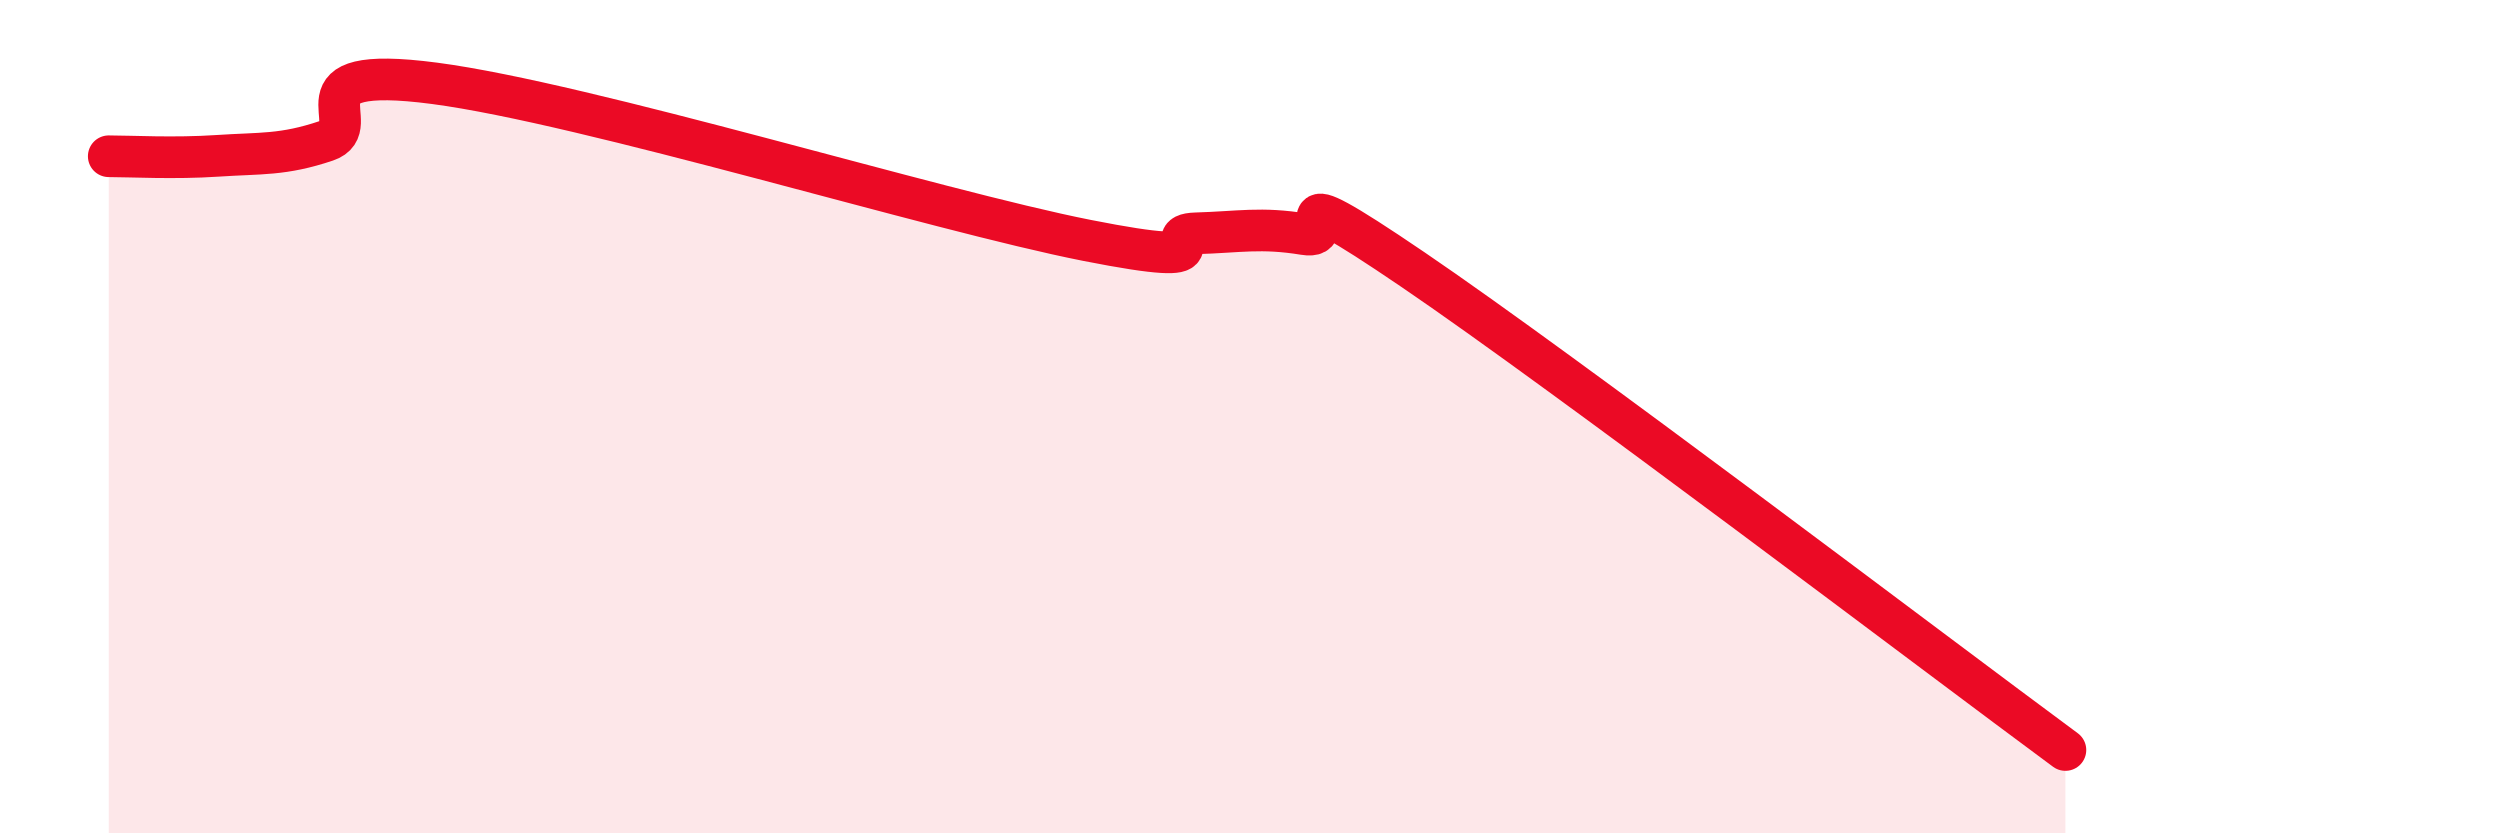 
    <svg width="60" height="20" viewBox="0 0 60 20" xmlns="http://www.w3.org/2000/svg">
      <path
        d="M 2.61,3.75 C 3.13,3.75 4.18,3.81 5.22,3.74 C 6.26,3.67 6.79,3.73 7.83,3.38 C 8.87,3.03 6.78,1.52 10.43,2 C 14.08,2.48 22.44,5.05 26.09,5.77 C 29.74,6.49 27.66,5.63 28.7,5.6 C 29.74,5.57 30.26,5.45 31.3,5.62 C 32.34,5.79 30.26,3.99 33.91,6.47 C 37.56,8.95 46.44,15.69 49.57,18L49.57 20L2.61 20Z"
        fill="#EB0A25"
        opacity="0.1"
        stroke-linecap="round"
        stroke-linejoin="round"
      />
      <path
        d="M 2.61,3.75 C 3.13,3.75 4.18,3.81 5.22,3.74 C 6.26,3.67 6.79,3.73 7.83,3.38 C 8.87,3.03 6.78,1.52 10.43,2 C 14.08,2.48 22.44,5.05 26.09,5.77 C 29.74,6.49 27.66,5.63 28.7,5.6 C 29.74,5.57 30.26,5.45 31.3,5.62 C 32.34,5.79 30.26,3.99 33.91,6.47 C 37.56,8.95 46.44,15.69 49.57,18"
        stroke="#EB0A25"
        stroke-width="1"
        fill="none"
        stroke-linecap="round"
        stroke-linejoin="round"
      />
    </svg>
  